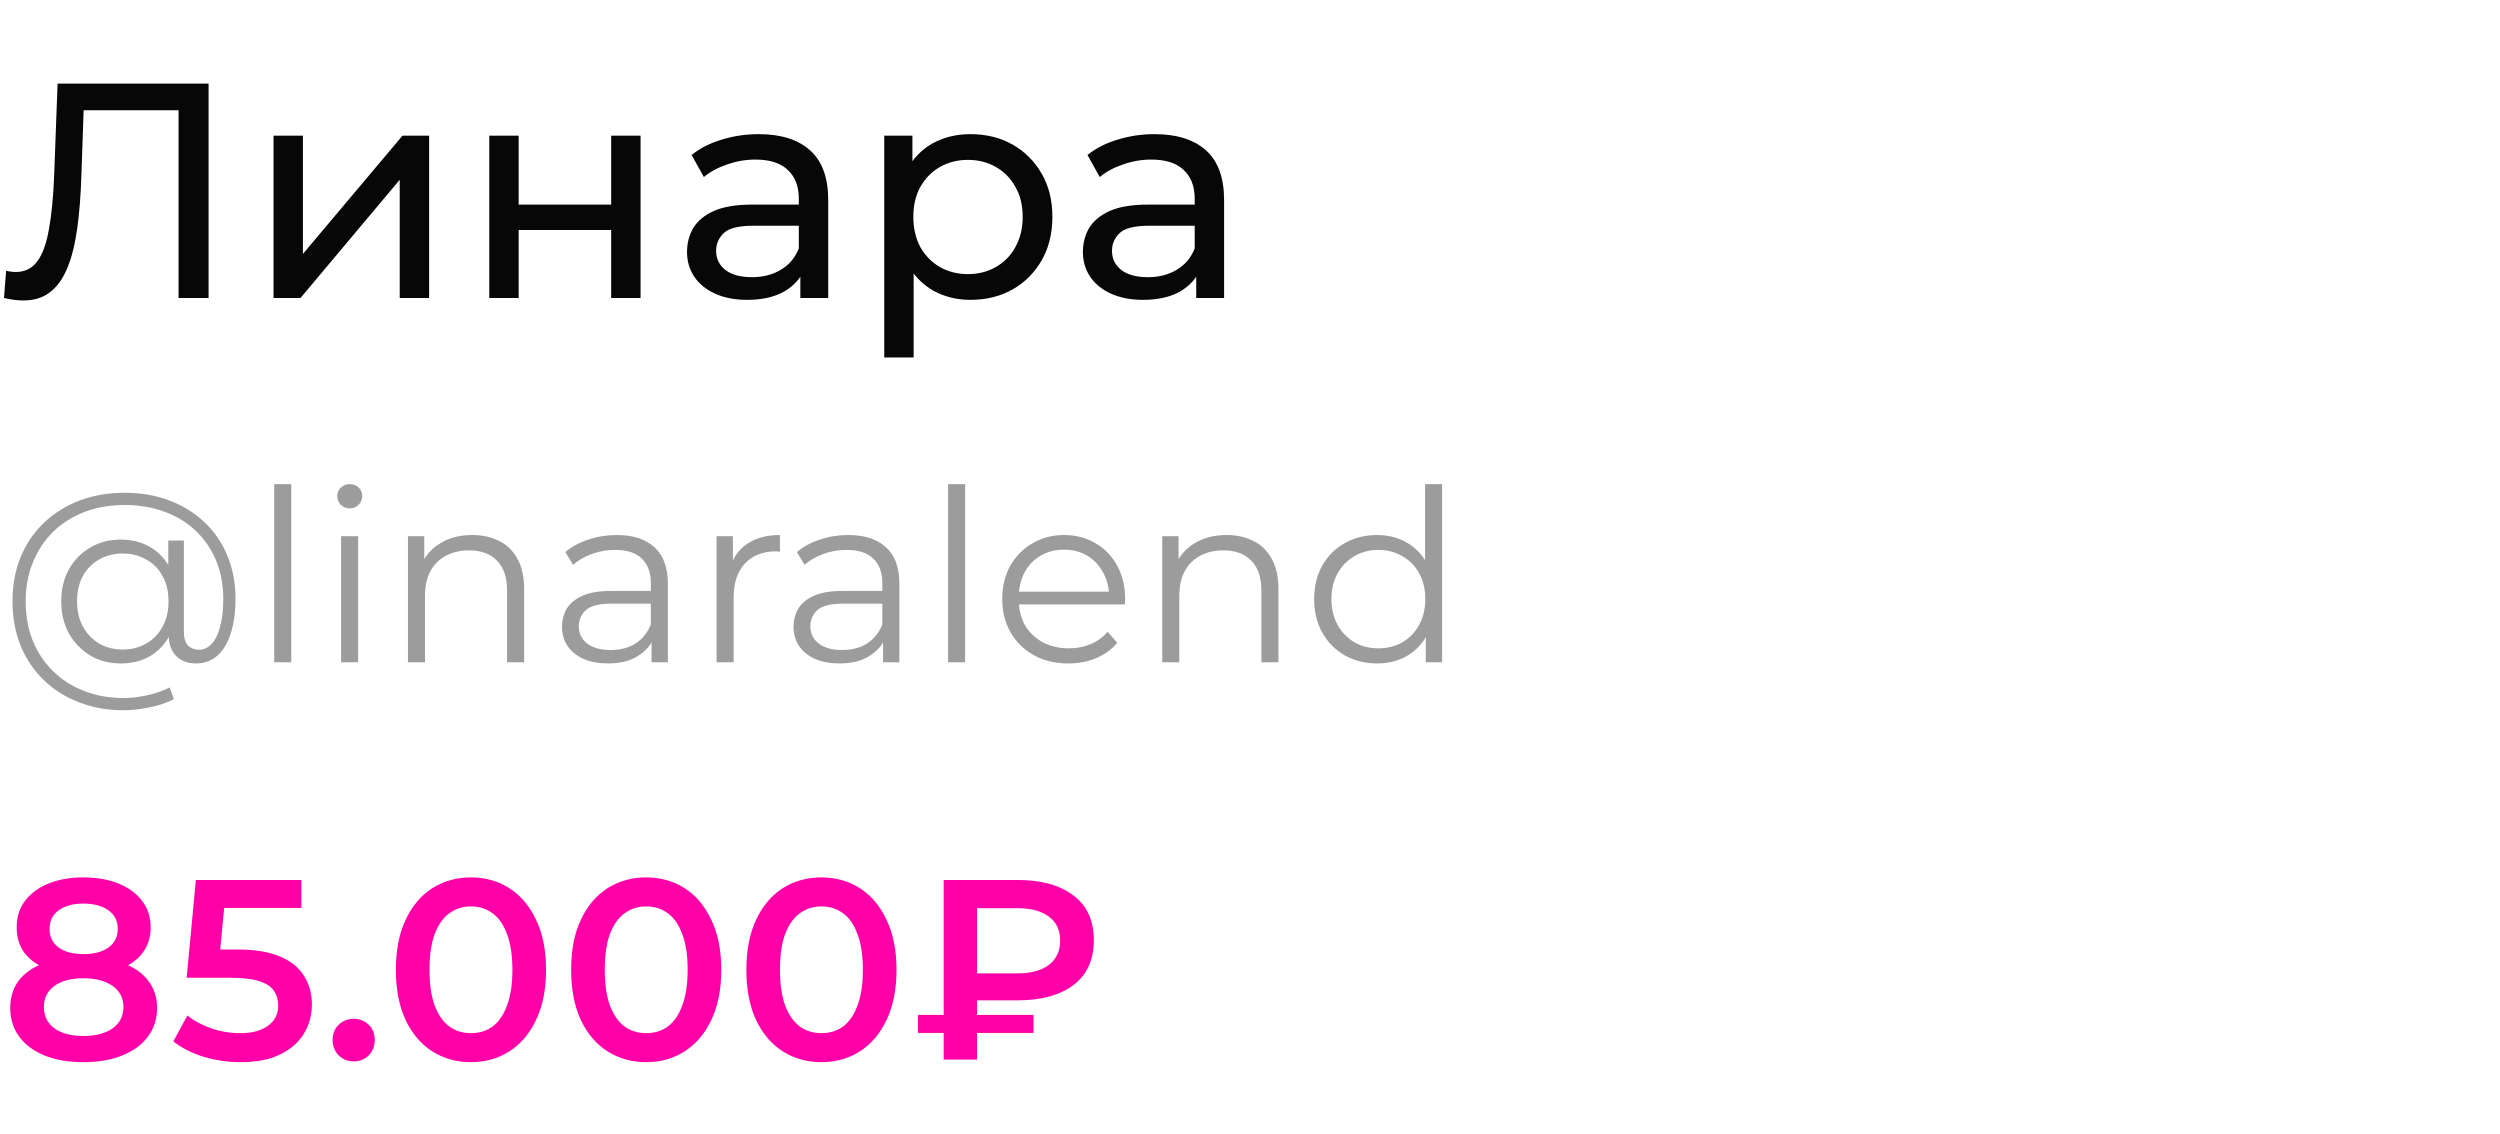 <?xml version="1.0" encoding="UTF-8"?> <svg xmlns="http://www.w3.org/2000/svg" width="302" height="137" viewBox="0 0 302 137" fill="none"> <path d="M2.812 36.296C2.442 36.296 2.072 36.271 1.702 36.222C1.332 36.173 0.925 36.099 0.481 36L0.74 32.707C1.135 32.806 1.529 32.855 1.924 32.855C3.009 32.855 3.873 32.423 4.514 31.56C5.155 30.697 5.624 29.389 5.92 27.638C6.241 25.887 6.45 23.679 6.549 21.015L6.956 10.1H25.197V36H21.571V12.357L22.459 13.319H9.324L10.138 12.32L9.842 20.904C9.768 23.469 9.595 25.714 9.324 27.638C9.053 29.562 8.646 31.165 8.103 32.448C7.56 33.731 6.857 34.693 5.994 35.334C5.155 35.975 4.095 36.296 2.812 36.296ZM33.042 36V16.39H36.594V30.672L48.619 16.39H51.838V36H48.286V21.718L36.298 36H33.042ZM59.103 36V16.39H62.655V24.715H73.829V16.39H77.381V36H73.829V27.786H62.655V36H59.103ZM96.682 36V31.856L96.497 31.079V24.012C96.497 22.507 96.053 21.348 95.165 20.534C94.302 19.695 92.995 19.276 91.243 19.276C90.084 19.276 88.949 19.473 87.839 19.868C86.729 20.238 85.792 20.744 85.027 21.385L83.547 18.721C84.559 17.907 85.767 17.29 87.173 16.871C88.604 16.427 90.096 16.205 91.65 16.205C94.339 16.205 96.411 16.859 97.866 18.166C99.322 19.473 100.049 21.471 100.049 24.16V36H96.682ZM90.244 36.222C88.789 36.222 87.506 35.975 86.396 35.482C85.311 34.989 84.472 34.31 83.88 33.447C83.288 32.559 82.992 31.56 82.992 30.45C82.992 29.389 83.239 28.427 83.732 27.564C84.25 26.701 85.077 26.01 86.211 25.492C87.371 24.974 88.925 24.715 90.873 24.715H97.089V27.268H91.021C89.245 27.268 88.049 27.564 87.432 28.156C86.816 28.748 86.507 29.463 86.507 30.302C86.507 31.264 86.89 32.041 87.654 32.633C88.419 33.2 89.48 33.484 90.836 33.484C92.168 33.484 93.328 33.188 94.314 32.596C95.326 32.004 96.053 31.141 96.497 30.006L97.2 32.448C96.732 33.607 95.905 34.532 94.721 35.223C93.537 35.889 92.045 36.222 90.244 36.222ZM117.213 36.222C115.585 36.222 114.092 35.852 112.736 35.112C111.404 34.347 110.331 33.225 109.517 31.745C108.727 30.265 108.333 28.415 108.333 26.195C108.333 23.975 108.715 22.125 109.48 20.645C110.269 19.165 111.33 18.055 112.662 17.315C114.018 16.575 115.535 16.205 117.213 16.205C119.137 16.205 120.839 16.624 122.319 17.463C123.799 18.302 124.97 19.473 125.834 20.978C126.697 22.458 127.129 24.197 127.129 26.195C127.129 28.193 126.697 29.944 125.834 31.449C124.97 32.954 123.799 34.125 122.319 34.964C120.839 35.803 119.137 36.222 117.213 36.222ZM106.816 43.178V16.39H110.22V21.681L109.998 26.232L110.368 30.783V43.178H106.816ZM116.917 33.114C118.175 33.114 119.297 32.83 120.284 32.263C121.295 31.696 122.084 30.894 122.652 29.858C123.244 28.797 123.54 27.576 123.54 26.195C123.54 24.789 123.244 23.58 122.652 22.569C122.084 21.533 121.295 20.731 120.284 20.164C119.297 19.597 118.175 19.313 116.917 19.313C115.683 19.313 114.561 19.597 113.55 20.164C112.563 20.731 111.774 21.533 111.182 22.569C110.614 23.58 110.331 24.789 110.331 26.195C110.331 27.576 110.614 28.797 111.182 29.858C111.774 30.894 112.563 31.696 113.55 32.263C114.561 32.83 115.683 33.114 116.917 33.114ZM144.504 36V31.856L144.319 31.079V24.012C144.319 22.507 143.875 21.348 142.987 20.534C142.123 19.695 140.816 19.276 139.065 19.276C137.905 19.276 136.771 19.473 135.661 19.868C134.551 20.238 133.613 20.744 132.849 21.385L131.369 18.721C132.38 17.907 133.589 17.29 134.995 16.871C136.425 16.427 137.918 16.205 139.472 16.205C142.16 16.205 144.232 16.859 145.688 18.166C147.143 19.473 147.871 21.471 147.871 24.16V36H144.504ZM138.066 36.222C136.61 36.222 135.328 35.975 134.218 35.482C133.132 34.989 132.294 34.31 131.702 33.447C131.11 32.559 130.814 31.56 130.814 30.45C130.814 29.389 131.06 28.427 131.554 27.564C132.072 26.701 132.898 26.01 134.033 25.492C135.192 24.974 136.746 24.715 138.695 24.715H144.911V27.268H138.843C137.067 27.268 135.87 27.564 135.254 28.156C134.637 28.748 134.329 29.463 134.329 30.302C134.329 31.264 134.711 32.041 135.476 32.633C136.24 33.2 137.301 33.484 138.658 33.484C139.99 33.484 141.149 33.188 142.136 32.596C143.147 32.004 143.875 31.141 144.319 30.006L145.022 32.448C144.553 33.607 143.727 34.532 142.543 35.223C141.359 35.889 139.866 36.222 138.066 36.222Z" fill="#070707"></path> <path d="M10.075 128.31C8.277 128.31 6.717 128.041 5.394 127.504C4.071 126.967 3.048 126.212 2.325 125.241C1.602 124.249 1.24 123.092 1.24 121.769C1.24 120.446 1.591 119.33 2.294 118.421C2.997 117.512 4.009 116.819 5.332 116.344C6.655 115.869 8.236 115.631 10.075 115.631C11.914 115.631 13.495 115.869 14.818 116.344C16.161 116.819 17.184 117.522 17.887 118.452C18.61 119.361 18.972 120.467 18.972 121.769C18.972 123.092 18.6 124.249 17.856 125.241C17.133 126.212 16.099 126.967 14.756 127.504C13.433 128.041 11.873 128.31 10.075 128.31ZM10.075 125.148C11.563 125.148 12.741 124.838 13.609 124.218C14.477 123.598 14.911 122.74 14.911 121.645C14.911 120.57 14.477 119.723 13.609 119.103C12.741 118.483 11.563 118.173 10.075 118.173C8.587 118.173 7.419 118.483 6.572 119.103C5.725 119.723 5.301 120.57 5.301 121.645C5.301 122.74 5.725 123.598 6.572 124.218C7.419 124.838 8.587 125.148 10.075 125.148ZM10.075 117.739C8.401 117.739 6.965 117.522 5.766 117.088C4.567 116.633 3.637 115.982 2.976 115.135C2.335 114.267 2.015 113.234 2.015 112.035C2.015 110.795 2.346 109.731 3.007 108.842C3.689 107.933 4.64 107.23 5.859 106.734C7.078 106.238 8.484 105.99 10.075 105.99C11.687 105.99 13.103 106.238 14.322 106.734C15.541 107.23 16.492 107.933 17.174 108.842C17.856 109.731 18.197 110.795 18.197 112.035C18.197 113.234 17.866 114.267 17.205 115.135C16.564 115.982 15.634 116.633 14.415 117.088C13.196 117.522 11.749 117.739 10.075 117.739ZM10.075 115.259C11.356 115.259 12.369 114.99 13.113 114.453C13.857 113.895 14.229 113.151 14.229 112.221C14.229 111.25 13.847 110.495 13.082 109.958C12.317 109.421 11.315 109.152 10.075 109.152C8.835 109.152 7.843 109.421 7.099 109.958C6.355 110.495 5.983 111.25 5.983 112.221C5.983 113.151 6.345 113.895 7.068 114.453C7.812 114.99 8.814 115.259 10.075 115.259ZM29.089 128.31C27.559 128.31 26.061 128.093 24.594 127.659C23.147 127.204 21.928 126.584 20.936 125.799L22.641 122.668C23.426 123.309 24.377 123.825 25.493 124.218C26.629 124.611 27.807 124.807 29.027 124.807C30.453 124.807 31.569 124.507 32.375 123.908C33.201 123.309 33.615 122.503 33.615 121.49C33.615 120.808 33.439 120.209 33.088 119.692C32.757 119.175 32.158 118.783 31.29 118.514C30.442 118.245 29.275 118.111 27.787 118.111H22.548L23.664 106.3H36.405V109.679H25.152L27.26 107.757L26.423 116.592L24.315 114.701H28.686C30.835 114.701 32.561 114.99 33.863 115.569C35.185 116.127 36.146 116.912 36.746 117.925C37.366 118.917 37.676 120.054 37.676 121.335C37.676 122.596 37.366 123.753 36.746 124.807C36.126 125.861 35.175 126.708 33.894 127.349C32.633 127.99 31.031 128.31 29.089 128.31ZM42.728 128.217C42.026 128.217 41.426 127.979 40.93 127.504C40.434 127.008 40.186 126.388 40.186 125.644C40.186 124.859 40.434 124.239 40.93 123.784C41.426 123.309 42.026 123.071 42.728 123.071C43.431 123.071 44.03 123.309 44.526 123.784C45.022 124.239 45.27 124.859 45.27 125.644C45.27 126.388 45.022 127.008 44.526 127.504C44.03 127.979 43.431 128.217 42.728 128.217ZM56.877 128.31C55.162 128.31 53.612 127.876 52.227 127.008C50.863 126.14 49.789 124.879 49.003 123.226C48.218 121.552 47.825 119.527 47.825 117.15C47.825 114.773 48.218 112.758 49.003 111.105C49.789 109.431 50.863 108.16 52.227 107.292C53.612 106.424 55.162 105.99 56.877 105.99C58.613 105.99 60.163 106.424 61.527 107.292C62.891 108.16 63.966 109.431 64.751 111.105C65.557 112.758 65.96 114.773 65.96 117.15C65.96 119.527 65.557 121.552 64.751 123.226C63.966 124.879 62.891 126.14 61.527 127.008C60.163 127.876 58.613 128.31 56.877 128.31ZM56.877 124.807C57.89 124.807 58.768 124.538 59.512 124.001C60.256 123.443 60.835 122.596 61.248 121.459C61.682 120.322 61.899 118.886 61.899 117.15C61.899 115.393 61.682 113.957 61.248 112.841C60.835 111.704 60.256 110.867 59.512 110.33C58.768 109.772 57.89 109.493 56.877 109.493C55.906 109.493 55.038 109.772 54.273 110.33C53.529 110.867 52.94 111.704 52.506 112.841C52.093 113.957 51.886 115.393 51.886 117.15C51.886 118.886 52.093 120.322 52.506 121.459C52.94 122.596 53.529 123.443 54.273 124.001C55.038 124.538 55.906 124.807 56.877 124.807ZM78.046 128.31C76.33 128.31 74.78 127.876 73.396 127.008C72.032 126.14 70.957 124.879 70.172 123.226C69.386 121.552 68.994 119.527 68.994 117.15C68.994 114.773 69.386 112.758 70.172 111.105C70.957 109.431 72.032 108.16 73.396 107.292C74.78 106.424 76.33 105.99 78.046 105.99C79.782 105.99 81.332 106.424 82.696 107.292C84.06 108.16 85.134 109.431 85.92 111.105C86.726 112.758 87.129 114.773 87.129 117.15C87.129 119.527 86.726 121.552 85.92 123.226C85.134 124.879 84.06 126.14 82.696 127.008C81.332 127.876 79.782 128.31 78.046 128.31ZM78.046 124.807C79.058 124.807 79.937 124.538 80.681 124.001C81.425 123.443 82.003 122.596 82.417 121.459C82.851 120.322 83.068 118.886 83.068 117.15C83.068 115.393 82.851 113.957 82.417 112.841C82.003 111.704 81.425 110.867 80.681 110.33C79.937 109.772 79.058 109.493 78.046 109.493C77.074 109.493 76.206 109.772 75.442 110.33C74.698 110.867 74.109 111.704 73.675 112.841C73.261 113.957 73.055 115.393 73.055 117.15C73.055 118.886 73.261 120.322 73.675 121.459C74.109 122.596 74.698 123.443 75.442 124.001C76.206 124.538 77.074 124.807 78.046 124.807ZM99.214 128.31C97.499 128.31 95.949 127.876 94.564 127.008C93.2 126.14 92.125 124.879 91.34 123.226C90.555 121.552 90.162 119.527 90.162 117.15C90.162 114.773 90.555 112.758 91.34 111.105C92.125 109.431 93.2 108.16 94.564 107.292C95.949 106.424 97.499 105.99 99.214 105.99C100.95 105.99 102.5 106.424 103.864 107.292C105.228 108.16 106.303 109.431 107.088 111.105C107.894 112.758 108.297 114.773 108.297 117.15C108.297 119.527 107.894 121.552 107.088 123.226C106.303 124.879 105.228 126.14 103.864 127.008C102.5 127.876 100.95 128.31 99.214 128.31ZM99.214 124.807C100.227 124.807 101.105 124.538 101.849 124.001C102.593 123.443 103.172 122.596 103.585 121.459C104.019 120.322 104.236 118.886 104.236 117.15C104.236 115.393 104.019 113.957 103.585 112.841C103.172 111.704 102.593 110.867 101.849 110.33C101.105 109.772 100.227 109.493 99.214 109.493C98.243 109.493 97.375 109.772 96.61 110.33C95.866 110.867 95.277 111.704 94.843 112.841C94.43 113.957 94.223 115.393 94.223 117.15C94.223 118.886 94.43 120.322 94.843 121.459C95.277 122.596 95.866 123.443 96.61 124.001C97.375 124.538 98.243 124.807 99.214 124.807ZM113.996 128V106.3H122.924C125.776 106.3 128.019 106.92 129.651 108.16C131.305 109.379 132.131 111.188 132.131 113.585C132.131 115.962 131.305 117.77 129.651 119.01C128.019 120.229 125.776 120.839 122.924 120.839H116.228L118.026 118.979V128H113.996ZM118.026 119.413L116.228 117.584H122.893C124.547 117.584 125.818 117.243 126.706 116.561C127.616 115.858 128.07 114.877 128.07 113.616C128.07 112.355 127.616 111.394 126.706 110.733C125.818 110.051 124.547 109.71 122.893 109.71H116.228L118.026 107.726V119.413ZM110.896 124.776V122.606H124.846V124.776H110.896Z" fill="#FF00A8"></path> <path d="M14.935 85.8C12.944 85.8 11.126 85.471 9.483 84.814C7.84 84.176 6.419 83.267 5.22 82.088C4.041 80.928 3.122 79.546 2.465 77.941C1.827 76.317 1.508 74.548 1.508 72.634C1.508 70.701 1.827 68.941 2.465 67.356C3.122 65.751 4.05 64.369 5.249 63.209C6.467 62.03 7.907 61.121 9.57 60.483C11.233 59.845 13.06 59.526 15.051 59.526C17.023 59.526 18.821 59.835 20.445 60.454C22.088 61.073 23.509 61.952 24.708 63.093C25.907 64.214 26.825 65.558 27.463 67.124C28.12 68.69 28.449 70.42 28.449 72.315C28.449 73.939 28.256 75.341 27.869 76.52C27.502 77.68 26.96 78.579 26.245 79.217C25.53 79.836 24.669 80.145 23.664 80.145C22.678 80.145 21.885 79.845 21.286 79.246C20.687 78.647 20.387 77.806 20.387 76.723V74.432L20.619 72.576L20.329 69.676V65.297H22.214V76.288C22.214 77.1 22.388 77.67 22.736 77.999C23.084 78.328 23.509 78.492 24.012 78.492C24.611 78.492 25.133 78.25 25.578 77.767C26.023 77.284 26.361 76.588 26.593 75.679C26.844 74.751 26.97 73.639 26.97 72.344C26.97 70.643 26.68 69.096 26.1 67.704C25.52 66.312 24.698 65.113 23.635 64.108C22.572 63.103 21.315 62.339 19.865 61.817C18.415 61.276 16.81 61.005 15.051 61.005C13.292 61.005 11.677 61.285 10.208 61.846C8.739 62.407 7.472 63.209 6.409 64.253C5.365 65.278 4.553 66.505 3.973 67.936C3.393 69.347 3.103 70.913 3.103 72.634C3.103 74.355 3.383 75.93 3.944 77.361C4.524 78.792 5.336 80.019 6.38 81.044C7.424 82.088 8.671 82.89 10.121 83.451C11.571 84.031 13.176 84.321 14.935 84.321C15.805 84.321 16.733 84.215 17.719 84.002C18.724 83.789 19.652 83.47 20.503 83.045L20.996 84.466C20.126 84.911 19.14 85.239 18.038 85.452C16.936 85.684 15.902 85.8 14.935 85.8ZM14.587 80.145C13.214 80.145 11.987 79.826 10.904 79.188C9.821 78.531 8.961 77.641 8.323 76.52C7.704 75.379 7.395 74.084 7.395 72.634C7.395 71.184 7.704 69.898 8.323 68.777C8.961 67.656 9.821 66.776 10.904 66.138C11.987 65.5 13.214 65.181 14.587 65.181C15.921 65.181 17.1 65.481 18.125 66.08C19.169 66.679 19.981 67.54 20.561 68.661C21.16 69.763 21.46 71.087 21.46 72.634C21.46 74.181 21.16 75.515 20.561 76.636C19.981 77.757 19.179 78.627 18.154 79.246C17.129 79.845 15.94 80.145 14.587 80.145ZM14.848 78.463C15.892 78.463 16.83 78.221 17.661 77.738C18.512 77.255 19.169 76.578 19.633 75.708C20.116 74.819 20.358 73.794 20.358 72.634C20.358 71.455 20.116 70.44 19.633 69.589C19.169 68.719 18.512 68.052 17.661 67.588C16.83 67.105 15.892 66.863 14.848 66.863C13.765 66.863 12.808 67.105 11.977 67.588C11.146 68.052 10.488 68.719 10.005 69.589C9.541 70.459 9.309 71.474 9.309 72.634C9.309 73.794 9.541 74.809 10.005 75.679C10.488 76.549 11.146 77.235 11.977 77.738C12.808 78.221 13.765 78.463 14.848 78.463ZM33.124 80V58.482H35.183V80H33.124ZM41.202 80V64.775H43.261V80H41.202ZM42.246 61.411C41.821 61.411 41.463 61.266 41.173 60.976C40.883 60.686 40.738 60.338 40.738 59.932C40.738 59.526 40.883 59.188 41.173 58.917C41.463 58.627 41.821 58.482 42.246 58.482C42.671 58.482 43.029 58.617 43.319 58.888C43.609 59.159 43.754 59.497 43.754 59.903C43.754 60.328 43.609 60.686 43.319 60.976C43.048 61.266 42.691 61.411 42.246 61.411ZM57.052 64.63C58.289 64.63 59.372 64.872 60.3 65.355C61.247 65.819 61.982 66.534 62.504 67.501C63.045 68.468 63.316 69.686 63.316 71.155V80H61.257V71.358C61.257 69.753 60.851 68.545 60.039 67.733C59.246 66.902 58.125 66.486 56.675 66.486C55.592 66.486 54.645 66.708 53.833 67.153C53.04 67.578 52.422 68.207 51.977 69.038C51.552 69.85 51.339 70.836 51.339 71.996V80H49.28V64.775H51.252V68.951L50.933 68.168C51.416 67.066 52.19 66.206 53.253 65.587C54.316 64.949 55.583 64.63 57.052 64.63ZM78.709 80V76.636L78.622 76.085V70.459C78.622 69.164 78.254 68.168 77.52 67.472C76.804 66.776 75.731 66.428 74.301 66.428C73.315 66.428 72.377 66.592 71.488 66.921C70.598 67.25 69.844 67.685 69.226 68.226L68.298 66.689C69.071 66.032 69.999 65.529 71.082 65.181C72.164 64.814 73.305 64.63 74.504 64.63C76.476 64.63 77.993 65.123 79.057 66.109C80.139 67.076 80.681 68.555 80.681 70.546V80H78.709ZM73.46 80.145C72.319 80.145 71.323 79.961 70.473 79.594C69.641 79.207 69.003 78.685 68.559 78.028C68.114 77.351 67.892 76.578 67.892 75.708C67.892 74.915 68.075 74.2 68.443 73.562C68.829 72.905 69.448 72.383 70.299 71.996C71.169 71.59 72.329 71.387 73.779 71.387H79.028V72.924H73.837C72.367 72.924 71.343 73.185 70.763 73.707C70.202 74.229 69.922 74.877 69.922 75.65C69.922 76.52 70.26 77.216 70.937 77.738C71.613 78.26 72.561 78.521 73.779 78.521C74.939 78.521 75.934 78.26 76.766 77.738C77.616 77.197 78.235 76.423 78.622 75.418L79.086 76.839C78.699 77.844 78.022 78.647 77.056 79.246C76.108 79.845 74.91 80.145 73.46 80.145ZM86.563 80V64.775H88.535V68.922L88.332 68.197C88.757 67.037 89.473 66.157 90.478 65.558C91.484 64.939 92.731 64.63 94.219 64.63V66.631C94.142 66.631 94.064 66.631 93.987 66.631C93.91 66.612 93.832 66.602 93.755 66.602C92.15 66.602 90.894 67.095 89.985 68.081C89.076 69.048 88.622 70.43 88.622 72.228V80H86.563ZM106.674 80V76.636L106.587 76.085V70.459C106.587 69.164 106.22 68.168 105.485 67.472C104.77 66.776 103.697 66.428 102.266 66.428C101.28 66.428 100.343 66.592 99.454 66.921C98.564 67.25 97.81 67.685 97.192 68.226L96.263 66.689C97.037 66.032 97.965 65.529 99.047 65.181C100.13 64.814 101.271 64.63 102.469 64.63C104.441 64.63 105.959 65.123 107.022 66.109C108.105 67.076 108.646 68.555 108.646 70.546V80H106.674ZM101.425 80.145C100.285 80.145 99.289 79.961 98.439 79.594C97.607 79.207 96.969 78.685 96.525 78.028C96.08 77.351 95.858 76.578 95.858 75.708C95.858 74.915 96.041 74.2 96.409 73.562C96.795 72.905 97.414 72.383 98.264 71.996C99.135 71.59 100.294 71.387 101.744 71.387H106.993V72.924H101.802C100.333 72.924 99.308 73.185 98.728 73.707C98.168 74.229 97.888 74.877 97.888 75.65C97.888 76.52 98.226 77.216 98.903 77.738C99.579 78.26 100.526 78.521 101.744 78.521C102.904 78.521 103.9 78.26 104.731 77.738C105.582 77.197 106.201 76.423 106.587 75.418L107.051 76.839C106.665 77.844 105.988 78.647 105.021 79.246C104.074 79.845 102.875 80.145 101.425 80.145ZM114.529 80V58.482H116.588V80H114.529ZM129.074 80.145C127.489 80.145 126.097 79.816 124.898 79.159C123.699 78.482 122.762 77.564 122.085 76.404C121.408 75.225 121.07 73.881 121.07 72.373C121.07 70.865 121.389 69.531 122.027 68.371C122.684 67.211 123.574 66.302 124.695 65.645C125.836 64.968 127.112 64.63 128.523 64.63C129.954 64.63 131.22 64.959 132.322 65.616C133.443 66.254 134.323 67.163 134.961 68.342C135.599 69.502 135.918 70.846 135.918 72.373C135.918 72.47 135.908 72.576 135.889 72.692C135.889 72.789 135.889 72.895 135.889 73.011H122.636V71.474H134.787L133.975 72.083C133.975 70.981 133.733 70.005 133.25 69.154C132.786 68.284 132.148 67.607 131.336 67.124C130.524 66.641 129.586 66.399 128.523 66.399C127.479 66.399 126.541 66.641 125.71 67.124C124.879 67.607 124.231 68.284 123.767 69.154C123.303 70.024 123.071 71.02 123.071 72.141V72.46C123.071 73.62 123.322 74.645 123.825 75.534C124.347 76.404 125.062 77.09 125.971 77.593C126.899 78.076 127.953 78.318 129.132 78.318C130.06 78.318 130.92 78.154 131.713 77.825C132.525 77.496 133.221 76.994 133.801 76.317L134.961 77.651C134.284 78.463 133.434 79.082 132.409 79.507C131.404 79.932 130.292 80.145 129.074 80.145ZM148.171 64.63C149.408 64.63 150.491 64.872 151.419 65.355C152.366 65.819 153.101 66.534 153.623 67.501C154.164 68.468 154.435 69.686 154.435 71.155V80H152.376V71.358C152.376 69.753 151.97 68.545 151.158 67.733C150.365 66.902 149.244 66.486 147.794 66.486C146.711 66.486 145.764 66.708 144.952 67.153C144.159 67.578 143.541 68.207 143.096 69.038C142.671 69.85 142.458 70.836 142.458 71.996V80H140.399V64.775H142.371V68.951L142.052 68.168C142.535 67.066 143.309 66.206 144.372 65.587C145.435 64.949 146.702 64.63 148.171 64.63ZM166.348 80.145C164.898 80.145 163.593 79.816 162.433 79.159C161.292 78.502 160.393 77.593 159.736 76.433C159.078 75.254 158.75 73.9 158.75 72.373C158.75 70.826 159.078 69.473 159.736 68.313C160.393 67.153 161.292 66.254 162.433 65.616C163.593 64.959 164.898 64.63 166.348 64.63C167.682 64.63 168.871 64.93 169.915 65.529C170.978 66.128 171.819 67.008 172.438 68.168C173.076 69.309 173.395 70.71 173.395 72.373C173.395 74.016 173.085 75.418 172.467 76.578C171.848 77.738 171.007 78.627 169.944 79.246C168.9 79.845 167.701 80.145 166.348 80.145ZM166.493 78.318C167.575 78.318 168.542 78.076 169.393 77.593C170.263 77.09 170.939 76.394 171.423 75.505C171.925 74.596 172.177 73.552 172.177 72.373C172.177 71.174 171.925 70.13 171.423 69.241C170.939 68.352 170.263 67.665 169.393 67.182C168.542 66.679 167.575 66.428 166.493 66.428C165.429 66.428 164.472 66.679 163.622 67.182C162.771 67.665 162.094 68.352 161.592 69.241C161.089 70.13 160.838 71.174 160.838 72.373C160.838 73.552 161.089 74.596 161.592 75.505C162.094 76.394 162.771 77.09 163.622 77.593C164.472 78.076 165.429 78.318 166.493 78.318ZM172.235 80V75.418L172.438 72.344L172.148 69.27V58.482H174.207V80H172.235Z" fill="#9C9C9C"></path> </svg> 